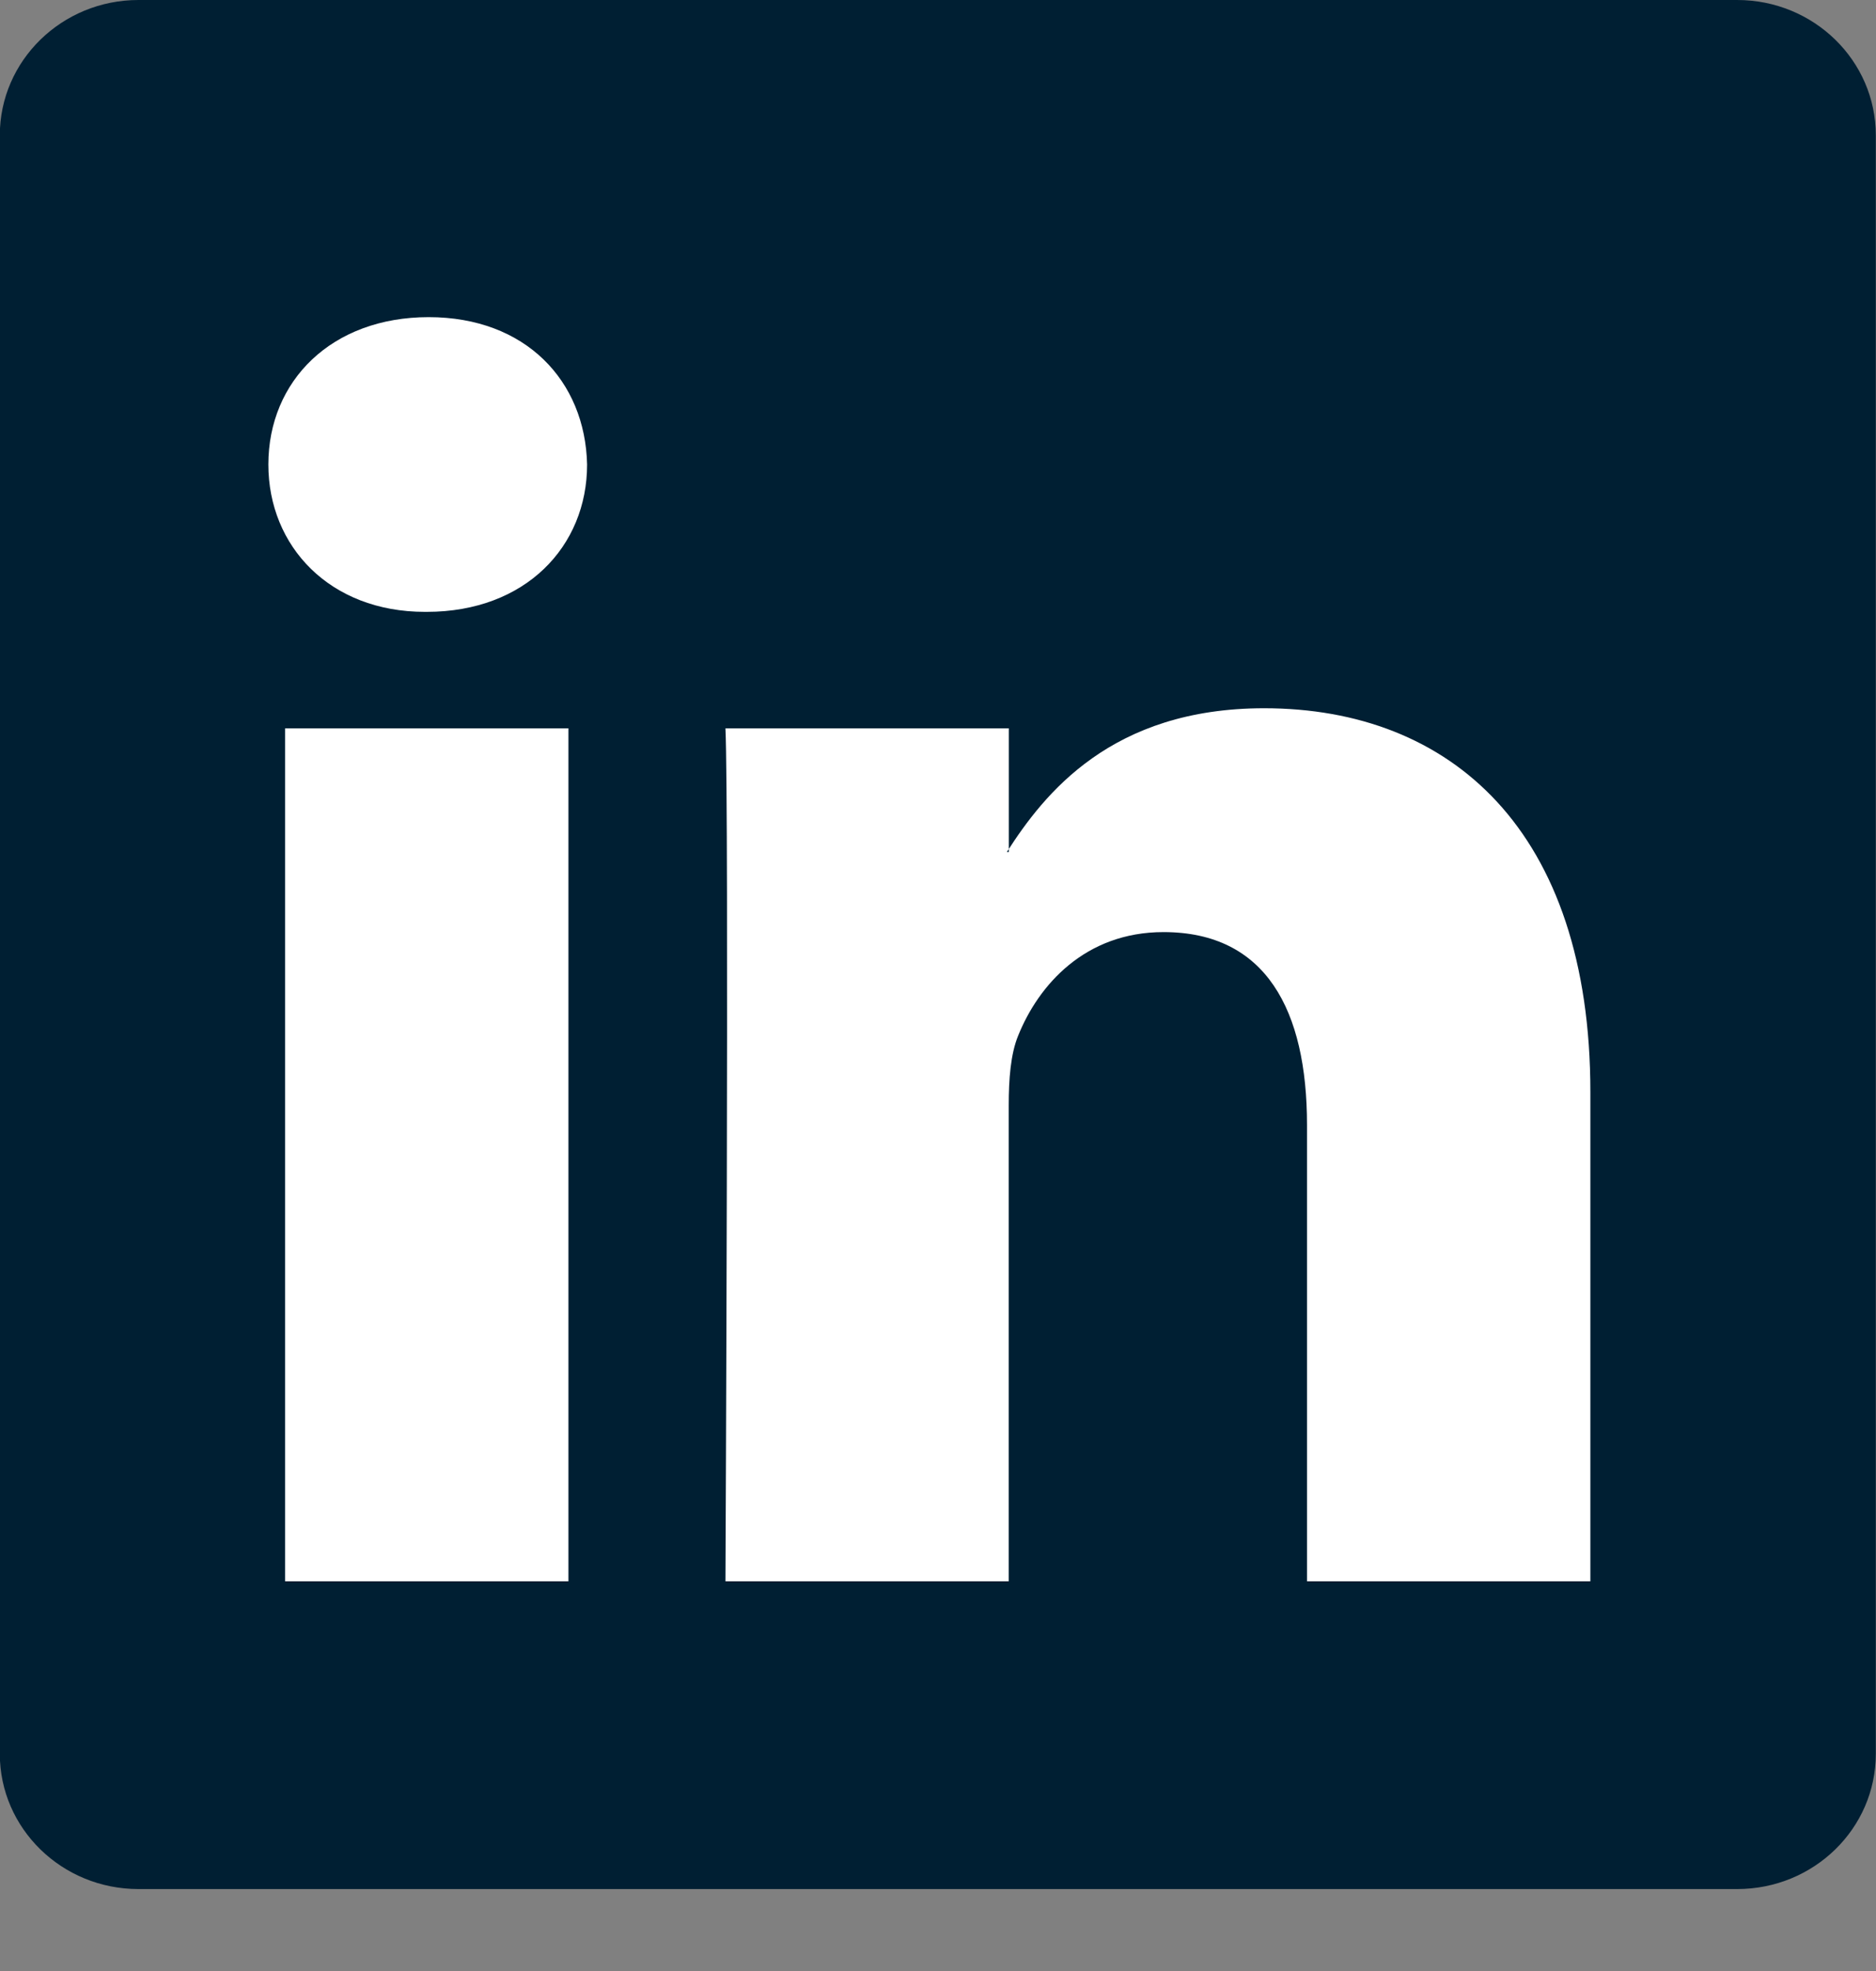 <svg preserveAspectRatio="none" width="100%" height="100%" overflow="visible" style="display: block;" viewBox="0 0 20 21" fill="none" xmlns="http://www.w3.org/2000/svg">
<rect x="0" y="0" width="20" height="21" fill="#808080" stroke="none"/>
<g id="Linkedin">
<path id="path14" d="M-0.002 1.442C-0.002 0.646 0.66 0 1.476 0H18.52C19.337 0 19.998 0.646 19.998 1.442V18.686C19.998 19.482 19.337 20.127 18.52 20.127H1.476C0.66 20.127 -0.002 19.482 -0.002 18.686V1.442Z" fill="#001F33"/>
<path id="path28" fill-rule="evenodd" clip-rule="evenodd" d="M6.06 16.848V7.76H3.039V16.848H6.06ZM4.55 6.519C5.603 6.519 6.259 5.821 6.259 4.949C6.239 4.057 5.603 3.379 4.57 3.379C3.536 3.379 2.861 4.057 2.861 4.949C2.861 5.821 3.516 6.519 4.53 6.519H4.55Z" fill="white"/>
<path id="path30" fill-rule="evenodd" clip-rule="evenodd" d="M7.734 16.848H10.754V11.773C10.754 11.501 10.774 11.23 10.854 11.036C11.072 10.493 11.569 9.931 12.404 9.931C13.497 9.931 13.934 10.764 13.934 11.986V16.848H16.955V11.637C16.955 8.845 15.464 7.546 13.477 7.546C11.847 7.546 11.132 8.457 10.734 9.078H10.755V7.76H7.734C7.773 8.613 7.734 16.848 7.734 16.848Z" fill="white"/>
</g>
</svg>
